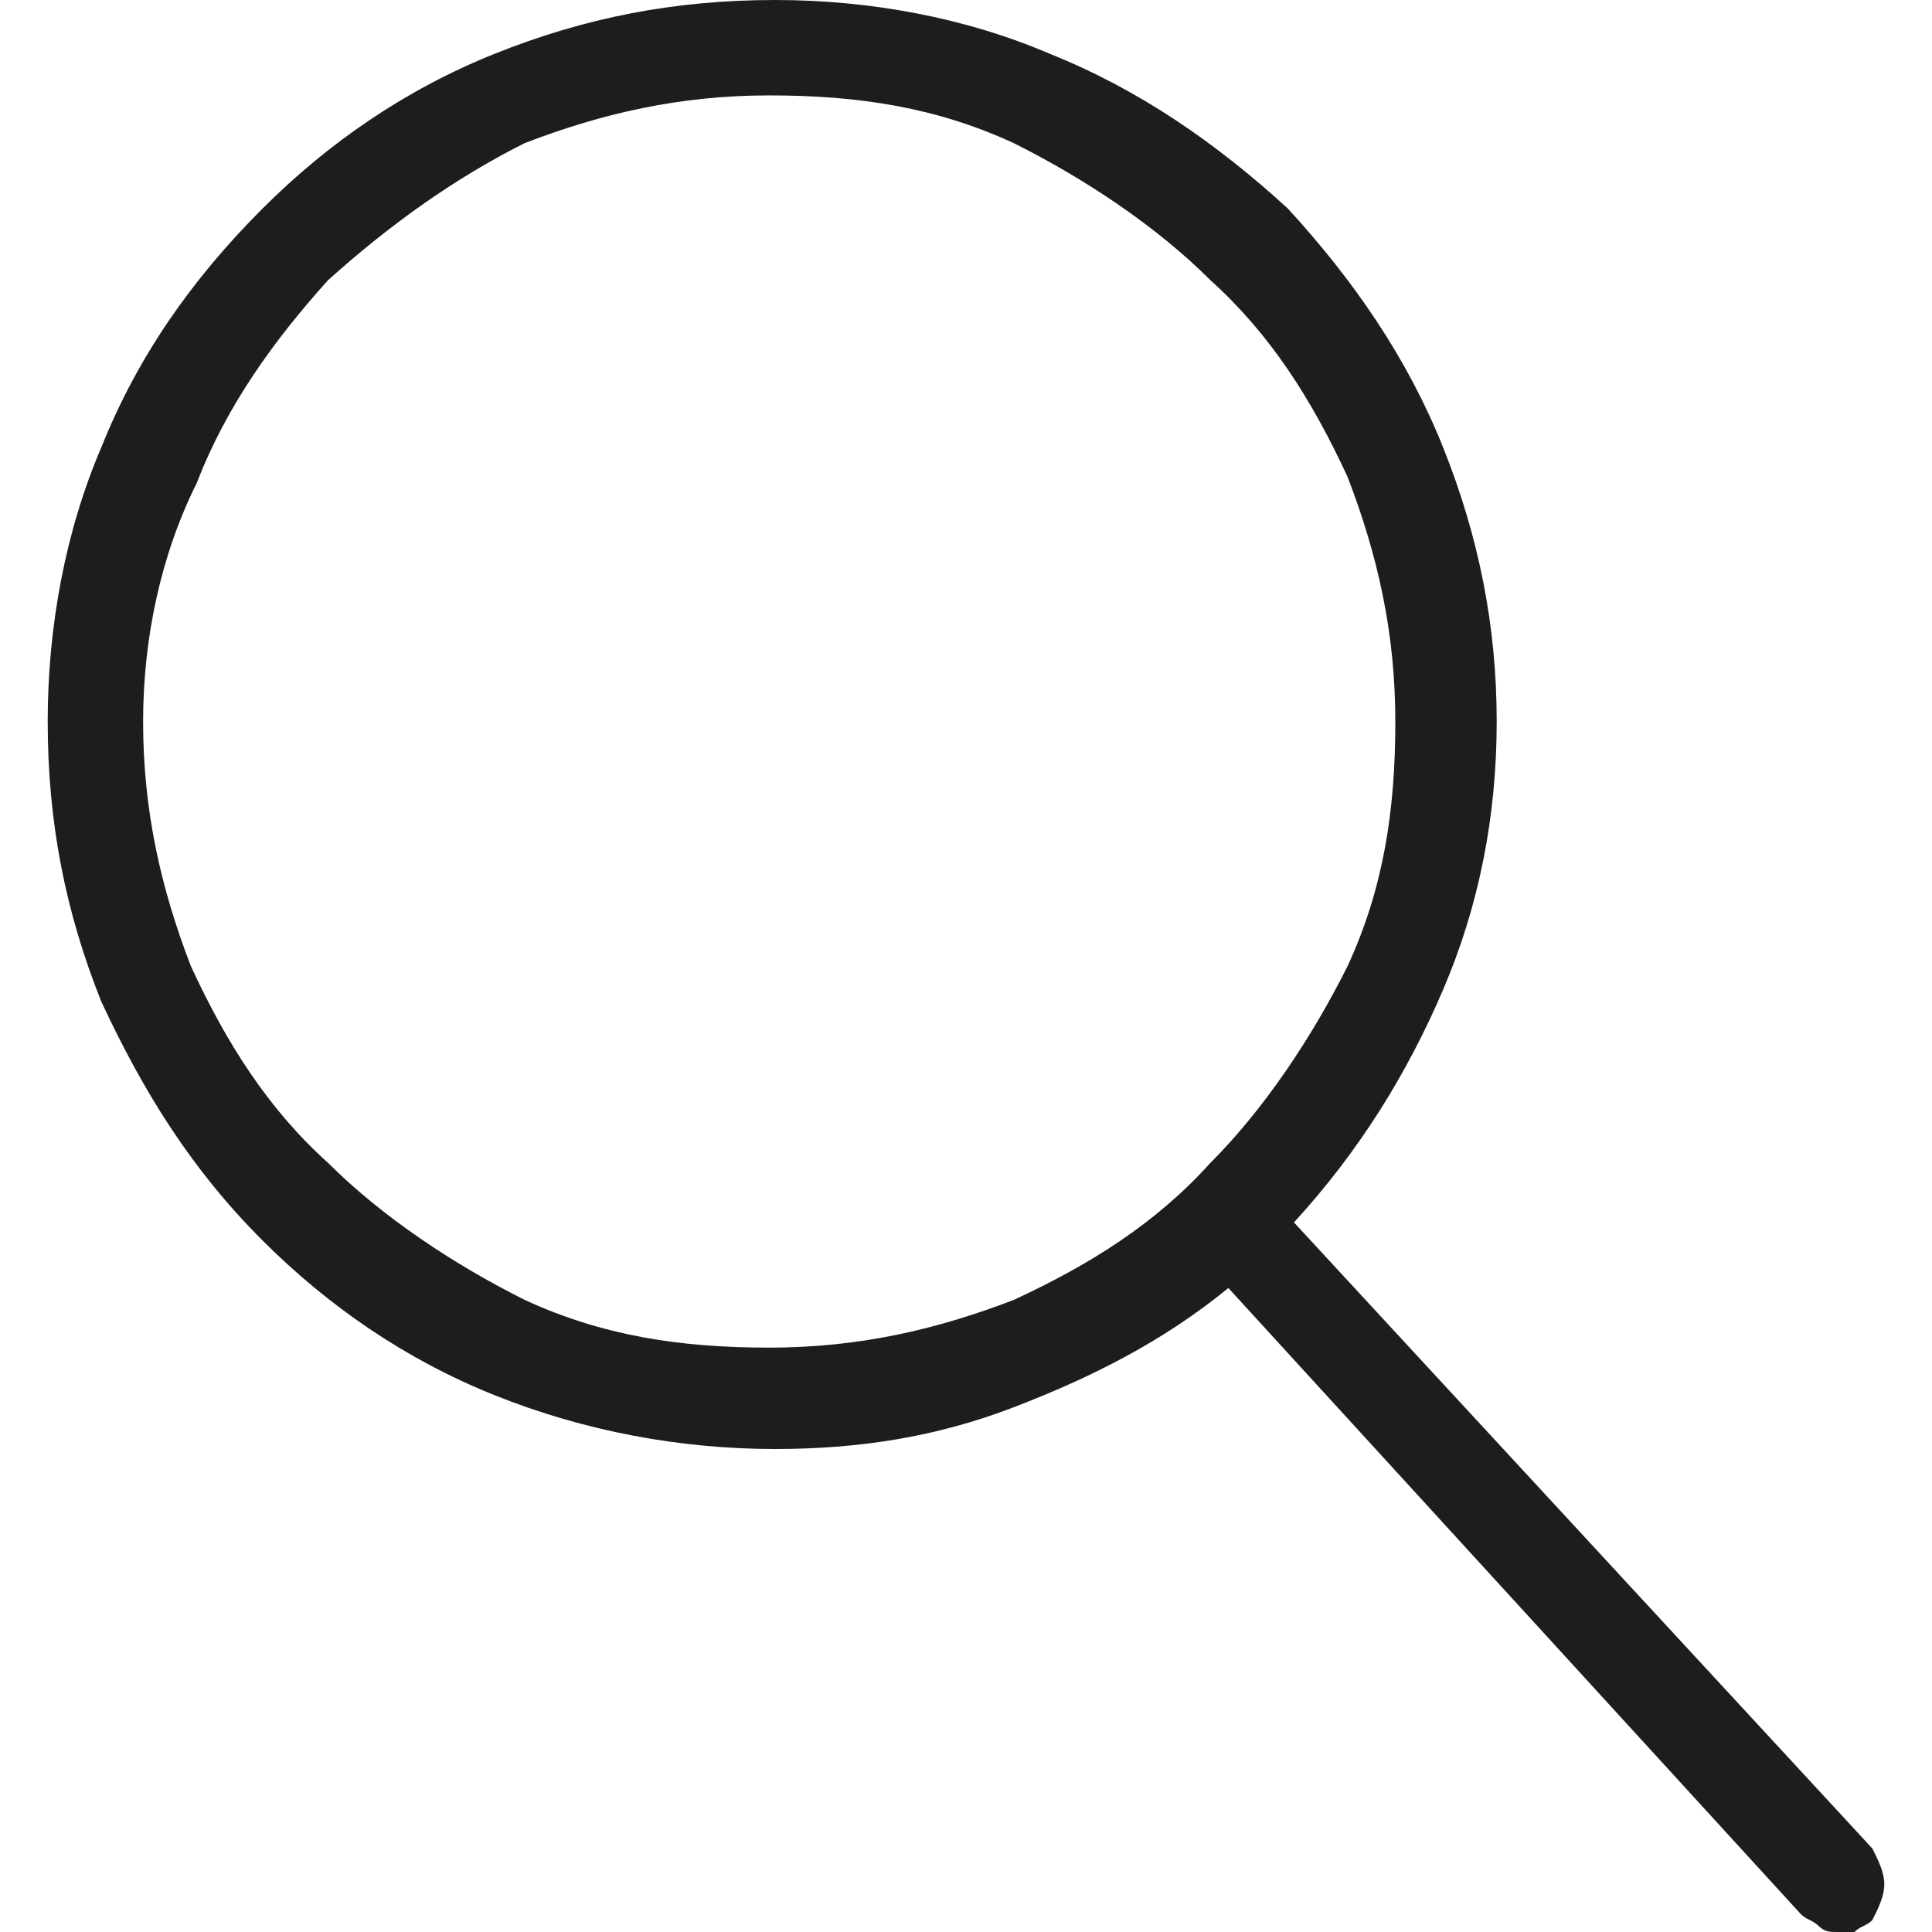 <?xml version="1.0" encoding="utf-8"?>
<!-- Generator: Adobe Illustrator 27.1.1, SVG Export Plug-In . SVG Version: 6.00 Build 0)  -->
<svg version="1.1" id="Warstwa_1" xmlns="http://www.w3.org/2000/svg" xmlns:xlink="http://www.w3.org/1999/xlink" x="0px" y="0px"
	 viewBox="0 0 32.4 32.4" style="enable-background:new 0 0 32.4 32.4;" xml:space="preserve">
<style type="text/css">
	.st0{fill:#1D1D1B;}
</style>
<g>
	<path class="st0" d="M31.4,31c0.1,0.2,0.2,0.4,0.2,0.6c0,0.2-0.1,0.4-0.2,0.6c-0.1,0.1-0.2,0.1-0.3,0.2c-0.1,0-0.2,0-0.3,0
		s-0.2,0-0.3-0.1s-0.2-0.1-0.3-0.2l-9.6-10.5c-1.1,0.9-2.3,1.5-3.6,2s-2.6,0.7-4,0.7c-1.6,0-3.2-0.3-4.7-0.9
		c-1.5-0.6-2.8-1.5-3.9-2.6c-1.2-1.2-2-2.5-2.7-4c-0.6-1.5-0.9-3-0.9-4.7c0-1.6,0.3-3.2,0.9-4.6c0.6-1.5,1.5-2.8,2.7-4
		c1.1-1.1,2.4-2,3.9-2.6C9.8,0.3,11.3,0,13,0c1.6,0,3.2,0.3,4.6,0.9c1.5,0.6,2.8,1.5,4,2.6c1.1,1.2,2,2.5,2.6,4
		c0.6,1.5,0.9,3,0.9,4.6c0,1.6-0.3,3.1-0.9,4.5c-0.6,1.4-1.4,2.7-2.5,3.9L31.4,31z M2.4,12.1c0,1.5,0.3,2.8,0.8,4.1
		c0.6,1.3,1.3,2.4,2.3,3.3c0.9,0.9,2.1,1.7,3.3,2.3c1.3,0.6,2.6,0.8,4.1,0.8s2.8-0.3,4.1-0.8c1.3-0.6,2.4-1.3,3.3-2.3
		c0.9-0.9,1.7-2.1,2.3-3.3c0.6-1.3,0.8-2.6,0.8-4.1s-0.3-2.8-0.8-4.1c-0.6-1.3-1.3-2.4-2.3-3.3c-0.9-0.9-2.1-1.7-3.3-2.3
		c-1.3-0.6-2.6-0.8-4.1-0.8s-2.8,0.3-4.1,0.8C7.6,3,6.5,3.8,5.5,4.7C4.6,5.7,3.8,6.8,3.3,8.1C2.7,9.3,2.4,10.7,2.4,12.1z"/>
</g>
</svg>
